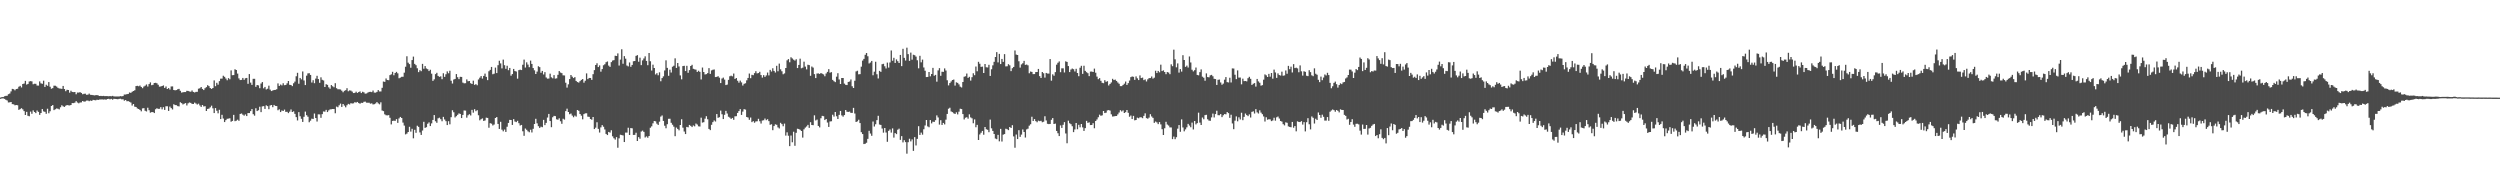 <?xml version="1.0" encoding="UTF-8"?>
<svg xmlns="http://www.w3.org/2000/svg" width="1920" height="150">
  <path d="M0 74.913h1v1.000H0zM1 74.561h1v1.000H1zM2 74.549h1v1.002H2zM3 73.933h1v1.979H3zM4 73.617h1v3.028H4zM5 73.523h1v3.627H5zM6 72.344h1v6.338H6zM7 71.854h1v6.762H7zM8 70.187h1v8.166H8zM9 68.244h1v11.705H9zM10 68.504h1v11.612H10zM11 69.350h1v11.544H11zM12 68.370h1v12.264H12zM13 68.157h1v12.666H13zM14 66.613h1v17.784H14zM15 65.945h1v17.854H15zM16 67.168h1v15.929H16zM17 64.515h1v19.459H17zM18 64.162h1v21.181H18zM19 62.102h1v26.206H19zM20 64.952h1v20.938H20zM21 64.484h1v24.457H21zM22 62.566h1v26.741H22zM23 62.289h1v23.405H23zM24 62.519h1v24.882H24zM25 64.734h1v20.059H25zM26 64.329h1v21.699H26zM27 64.374h1v22.515H27zM28 65.701h1v19.206H28zM29 65.734h1v20.172H29zM30 62.521h1v25.698H30zM31 63.983h1v22.799H31zM32 64.380h1v19.366H32zM33 61.939h1v23.614H33zM34 66.766h1v19.123H34zM35 65.087h1v22.302H35zM36 65.887h1v17.613H36zM37 63.023h1v23.972H37zM38 66.596h1v18.862H38zM39 68.152h1v13.253H39zM40 67.677h1v13.029H40zM41 65.784h1v18.796H41zM42 65.833h1v18.081H42zM43 66.482h1v16.833H43zM44 67.406h1v16.097H44zM45 67.930h1v16.066H45zM46 68.027h1v14.360H46zM47 68.233h1v12.610H47zM48 65.975h1v15.709H48zM49 68.361h1v13.772H49zM50 70.025h1v11.168H50zM51 68.951h1v11.693H51zM52 69.121h1v11.776H52zM53 71.156h1v9.830H53zM54 69.692h1v10.970H54zM55 70.607h1v8.563H55zM56 70.779h1v8.451H56zM57 70.675h1v8.170H57zM58 72.404h1v5.286H58zM59 71.088h1v7.670H59zM60 71.096h1v8.240H60zM61 70.741h1v7.979H61zM62 71.374h1v7.257H62zM63 72.379h1v5.178H63zM64 72.062h1v6.029H64zM65 71.947h1v5.991H65zM66 72.798h1v4.450H66zM67 72.685h1v4.515H67zM68 71.891h1v5.820H68zM69 72.817h1v4.396H69zM70 72.893h1v4.630H70zM71 73.066h1v3.634H71zM72 73.258h1v3.647H72zM73 73.107h1v3.950H73zM74 73.028h1v3.543H74zM75 73.324h1v3.422H75zM76 73.742h1v2.710H76zM77 73.619h1v2.790H77zM78 73.763h1v2.600H78zM79 73.634h1v2.848H79zM80 73.853h1v2.498H80zM81 73.786h1v2.791H81zM82 73.828h1v2.203H82zM83 73.931h1v1.961H83zM84 73.801h1v2.505H84zM85 73.931h1v1.990H85zM86 73.646h1v2.883H86zM87 74.010h1v1.891H87zM88 74.091h1v1.885H88zM89 74.105h1v1.981H89zM90 74.075h1v2.160H90zM91 74.066h1v1.851H91zM92 73.808h1v2.019H92zM93 73.962h1v2.318H93zM94 73.783h1v2.462H94zM95 72.624h1v4.685H95zM96 72.601h1v4.193H96zM97 72.289h1v5.474H97zM98 72.154h1v5.532H98zM99 71.005h1v7.192H99zM100 71.325h1v7.394H100zM101 70.445h1v10.603H101zM102 69.867h1v10.005H102zM103 69.344h1v12.590H103zM104 66.106h1v16.088H104zM105 65.874h1v17.451H105zM106 66.232h1v17.495H106zM107 65.687h1v18.741H107zM108 66.753h1v18.761H108zM109 67.712h1v15.525H109zM110 66.482h1v16.575H110zM111 65.780h1v19.301H111zM112 64.855h1v20.744H112zM113 66.438h1v16.326H113zM114 64.542h1v20.084H114zM115 63.306h1v23.205H115zM116 65.424h1v20.718H116zM117 65.121h1v20.956H117zM118 63.730h1v23.122H118zM119 63.610h1v20.291H119zM120 63.942h1v19.184H120zM121 65.081h1v18.551H121zM122 66.567h1v17.005H122zM123 66.424h1v15.878H123zM124 66.037h1v17.949H124zM125 65.585h1v16.725H125zM126 67.532h1v16.878H126zM127 66.412h1v15.219H127zM128 68.376h1v13.218H128zM129 67.617h1v17.605H129zM130 68.779h1v13.082H130zM131 66.383h1v16.683H131zM132 66.366h1v17.720H132zM133 69.142h1v10.953H133zM134 69.381h1v11.325H134zM135 69.181h1v11.623H135zM136 68.562h1v12.966H136zM137 68.269h1v13.445H137zM138 69.757h1v8.807H138zM139 71.136h1v8.065H139zM140 70.867h1v9.366H140zM141 70.711h1v8.948H141zM142 70.694h1v8.477H142zM143 69.730h1v11.247H143zM144 69.831h1v9.523H144zM145 70.220h1v8.482H145zM146 70.454h1v8.557H146zM147 69.461h1v10.333H147zM148 70.604h1v9.290H148zM149 71.033h1v7.741H149zM150 70.572h1v8.954H150zM151 70.488h1v9.767H151zM152 68.115h1v11.516H152zM153 67.805h1v13.197H153zM154 66.807h1v15.338H154zM155 68.302h1v12.343H155zM156 69.149h1v12.598H156zM157 67.745h1v13.815H157zM158 66.916h1v18.354H158zM159 65.432h1v18.239H159zM160 66.173h1v17.212H160zM161 67.624h1v14.819H161zM162 68.298h1v12.867H162zM163 67.592h1v15.619H163zM164 61.736h1v25.084H164zM165 66.193h1v16.780H165zM166 63.606h1v21.414H166zM167 65.033h1v22.013H167zM168 62.300h1v22.025H168zM169 60.425h1v31.025H169zM170 60.370h1v27.799H170zM171 58.139h1v32.899H171zM172 58.997h1v34.739H172zM173 60.299h1v31.986H173zM174 61.631h1v29.602H174zM175 60.003h1v31.075H175zM176 60.876h1v29.941H176zM177 54.069h1v39.425H177zM178 57.767h1v35.096H178zM179 57.672h1v30.529H179zM180 53.210h1v39.866H180zM181 53.739h1v38.910H181zM182 56.548h1v35.367H182zM183 60.226h1v32.564H183zM184 61.502h1v25.987H184zM185 61.359h1v25.773H185zM186 59.830h1v28.240H186zM187 61.288h1v27.557H187zM188 60.121h1v27.760H188zM189 59.878h1v29.251H189zM190 64.337h1v22.478H190zM191 56.861h1v29.983H191zM192 63.443h1v21.907H192zM193 65.170h1v18.606H193zM194 60.499h1v27.183H194zM195 60.524h1v28.330H195zM196 66.668h1v16.483H196zM197 65.296h1v20.026H197zM198 65.600h1v19.069H198zM199 67.759h1v14.225H199zM200 64.127h1v21.983H200zM201 63.006h1v18.731H201zM202 67.819h1v13.710H202zM203 66.785h1v16.876H203zM204 68.690h1v12.201H204zM205 68.131h1v13.373H205zM206 65.808h1v18.053H206zM207 68.799h1v12.222H207zM208 69.946h1v10.682H208zM209 69.495h1v12.850H209zM210 69.097h1v11.507H210zM211 69.016h1v12.341H211zM212 68.575h1v12.899H212zM213 64.058h1v20.645H213zM214 66.022h1v17.965H214zM215 64.944h1v21.123H215zM216 65.563h1v19.273H216zM217 63.946h1v21.311H217zM218 65.431h1v18.755H218zM219 65.216h1v20.707H219zM220 63.977h1v21.887H220zM221 62.202h1v24.703H221zM222 65.150h1v20.588H222zM223 65.305h1v18.752H223zM224 66.163h1v19.877H224zM225 63.951h1v21.532H225zM226 62.689h1v24.778H226zM227 58.584h1v31.365H227zM228 55.904h1v36.596H228zM229 64.316h1v21.801H229zM230 59.832h1v29.451H230zM231 60.973h1v30.268H231zM232 54.896h1v38.739H232zM233 61.791h1v27.901H233zM234 65.338h1v20.373H234zM235 58.090h1v30.375H235zM236 56.352h1v33.312H236zM237 56.220h1v37.681H237zM238 57.559h1v35.104H238zM239 63.372h1v27.769H239zM240 61.605h1v29.735H240zM241 63.912h1v23.269H241zM242 60.354h1v30.250H242zM243 58.199h1v35.139H243zM244 60.724h1v27.105H244zM245 63.609h1v24.265H245zM246 59.371h1v31.091H246zM247 61.285h1v26.368H247zM248 61.821h1v23.806H248zM249 66.816h1v18.959H249zM250 64.658h1v19.717H250zM251 65.190h1v20.856H251zM252 67.055h1v17.711H252zM253 68.129h1v15.900H253zM254 65.313h1v18.582H254zM255 66.260h1v17.442H255zM256 67.044h1v16.701H256zM257 63.886h1v23.087H257zM258 67.757h1v14.089H258zM259 68.534h1v13.856H259zM260 68.543h1v12.326H260zM261 68.684h1v10.870H261zM262 69.633h1v12.515H262zM263 70.884h1v8.979H263zM264 69.740h1v11.338H264zM265 69.286h1v13.138H265zM266 67.726h1v13.126H266zM267 70.088h1v9.698H267zM268 69.443h1v10.764H268zM269 69.590h1v9.658H269zM270 70.374h1v9.159H270zM271 71.463h1v7.913H271zM272 71.310h1v7.178H272zM273 70.383h1v8.430H273zM274 71.355h1v6.920H274zM275 70.685h1v8.481H275zM276 70.173h1v9.474H276zM277 71.464h1v7.481H277zM278 70.441h1v8.637H278zM279 70.895h1v7.266H279zM280 71.932h1v6.113H280zM281 71.792h1v7.063H281zM282 71.139h1v7.776H282zM283 70.604h1v8.309H283zM284 70.495h1v9.127H284zM285 70.753h1v8.622H285zM286 69.534h1v10.670H286zM287 71.138h1v8.908H287zM288 71.174h1v8.266H288zM289 70.546h1v7.859H289zM290 69.178h1v10.222H290zM291 70.249h1v9.859H291zM292 70.227h1v8.347H292zM293 67.408h1v17.482H293zM294 62.611h1v22.729H294zM295 62.899h1v24.900H295zM296 60.285h1v28.230H296zM297 61.435h1v27.187H297zM298 61.581h1v26.861H298zM299 57.705h1v32.749H299zM300 57.101h1v38.415H300zM301 55.120h1v37.763H301zM302 57.794h1v34.859H302zM303 56.048h1v36.771H303zM304 55.181h1v36.334H304zM305 56.303h1v38.082H305zM306 60.097h1v30.836H306zM307 59.593h1v30.189H307zM308 58.991h1v31.634H308zM309 58.944h1v35.238H309zM310 55.799h1v40.669H310zM311 51.272h1v51.929H311zM312 43.225h1v59.384H312zM313 48.149h1v53.242H313zM314 49.261h1v48.131H314zM315 52.037h1v49.027H315zM316 46.156h1v52.780H316zM317 43.494h1v62.733H317zM318 49.065h1v50.607H318zM319 50.094h1v51.884H319zM320 52.442h1v44.110H320zM321 55.422h1v42.024H321zM322 53.924h1v47.779H322zM323 54.706h1v48.910H323zM324 49.034h1v51.220H324zM325 52.806h1v40.757H325zM326 50.750h1v47.468H326zM327 52.579h1v45.111H327zM328 53.129h1v41.898H328zM329 54.558h1v39.464H329zM330 53.558h1v43.259H330zM331 56.574h1v38.182H331zM332 62.099h1v30.018H332zM333 60.924h1v27.464H333zM334 56.924h1v36.227H334zM335 55.904h1v38.407H335zM336 58.331h1v32.535H336zM337 59.038h1v31.322H337zM338 58.602h1v32.918H338zM339 60.809h1v32.333H339zM340 56.257h1v33.490H340zM341 59.039h1v32.722H341zM342 57.014h1v36.061H342zM343 54.842h1v41.231H343zM344 56.278h1v36.828H344zM345 54.316h1v41.150H345zM346 62.005h1v28.017H346zM347 64.136h1v20.557H347zM348 61.108h1v25.089H348zM349 60.608h1v29.594H349zM350 56.861h1v32.360H350zM351 59.300h1v28.849H351zM352 60.762h1v26.335H352zM353 58.962h1v28.533H353zM354 59.106h1v31.551H354zM355 63.415h1v24.872H355zM356 64.012h1v20.802H356zM357 63.902h1v21.021H357zM358 60.971h1v29.394H358zM359 62.399h1v26.150H359zM360 62.205h1v25.477H360zM361 63.905h1v24.791H361zM362 64.519h1v19.860H362zM363 61.931h1v24.619H363zM364 65.171h1v18.707H364zM365 64.620h1v20.789H365zM366 65.494h1v19.133H366zM367 61.049h1v27.491H367zM368 59.624h1v32.777H368zM369 58.436h1v33.107H369zM370 60.342h1v30.582H370zM371 58.310h1v34.559H371zM372 56.549h1v35.983H372zM373 59.036h1v31.339H373zM374 61.543h1v29.025H374zM375 54.752h1v43.335H375zM376 53.660h1v40.941H376zM377 51.423h1v43.570H377zM378 57.035h1v39.338H378zM379 56.582h1v39.044H379zM380 51.921h1v38.699H380zM381 56.111h1v33.782H381zM382 50.068h1v45.100H382zM383 46.628h1v52.402H383zM384 48.666h1v44.863H384zM385 52.549h1v47.038H385zM386 45.795h1v55.050H386zM387 50.083h1v49.418H387zM388 52.847h1v48.490H388zM389 50.474h1v46.836H389zM390 53.898h1v40.535H390zM391 52.192h1v39.852H391zM392 58.094h1v34.050H392zM393 56.884h1v39.062H393zM394 52.935h1v38.574H394zM395 54.592h1v38.741H395zM396 54.926h1v38.851H396zM397 60.415h1v32.353H397zM398 53.876h1v40.752H398zM399 53.506h1v42.879H399zM400 53.787h1v42.167H400zM401 49.691h1v51.124H401zM402 45.756h1v58.535H402zM403 51.865h1v46.854H403zM404 47.879h1v51.824H404zM405 49.598h1v51.275H405zM406 51.598h1v49.973H406zM407 46.558h1v53.068H407zM408 49.091h1v52.629H408zM409 52.295h1v46.639H409zM410 53.991h1v41.266H410zM411 56.819h1v34.412H411zM412 54.970h1v39.764H412zM413 50.894h1v46.032H413zM414 51.578h1v46.680H414zM415 55.862h1v41.400H415zM416 54.501h1v43.171H416zM417 57.208h1v34.852H417zM418 55.386h1v40.705H418zM419 59.496h1v34.869H419zM420 60.434h1v29.813H420zM421 60.323h1v27.187H421zM422 56.585h1v36.368H422zM423 59.371h1v38.329H423zM424 60.143h1v29.916H424zM425 57.704h1v31.268H425zM426 60.367h1v28.829H426zM427 60.178h1v31.448H427zM428 57.471h1v34.504H428zM429 54.590h1v36.296H429zM430 55.687h1v37.432H430zM431 56.171h1v38.927H431zM432 57.841h1v33.345H432zM433 57.958h1v33.875H433zM434 63.538h1v21.814H434zM435 67.278h1v16.166H435zM436 64.750h1v21.262H436zM437 60.701h1v27.042H437zM438 57.589h1v29.594H438zM439 58.888h1v29.889H439zM440 59.935h1v30.140H440zM441 59.248h1v29.523H441zM442 62.171h1v27.394H442zM443 63.045h1v21.460H443zM444 63.453h1v21.660H444zM445 62.317h1v25.235H445zM446 61.314h1v27.522H446zM447 60.727h1v30.939H447zM448 63.489h1v24.155H448zM449 62.020h1v25.032H449zM450 56.346h1v30.632H450zM451 60.778h1v28.815H451zM452 59.838h1v29.941H452zM453 59.889h1v31.527H453zM454 61.336h1v30.638H454zM455 57.006h1v32.858H455zM456 53.843h1v45.290H456zM457 49.922h1v48.140H457zM458 48.585h1v45.296H458zM459 51.509h1v47.463H459zM460 50.209h1v51.576H460zM461 55.032h1v42.827H461zM462 53.019h1v43.076H462zM463 50.148h1v47.191H463zM464 49.360h1v50.052H464zM465 47.758h1v55.081H465zM466 47.219h1v56.534H466zM467 50.380h1v50.924H467zM468 51.364h1v50.458H468zM469 47.718h1v52.349H469zM470 46.464h1v58.236H470zM471 46.187h1v60.019H471zM472 42.779h1v64.457H472zM473 43.007h1v62.334H473zM474 41.003h1v72.479H474zM475 50.323h1v55.919H475zM476 45.749h1v57.732H476zM477 37.838h1v65.882H477zM478 48.971h1v55.046H478zM479 43.097h1v65.984H479zM480 45.053h1v56.759H480zM481 50.329h1v51.532H481zM482 50.990h1v47.098H482zM483 47.952h1v55.711H483zM484 51.308h1v47.029H484zM485 49.869h1v48.672H485zM486 47.072h1v56.544H486zM487 46.872h1v56.730H487zM488 42.929h1v58.994H488zM489 42.334h1v65.931H489zM490 47.426h1v57.867H490zM491 44.282h1v62.278H491zM492 50.015h1v51.025H492zM493 46.371h1v53.929H493zM494 44.892h1v56.374H494zM495 43.279h1v62.273H495zM496 46.799h1v57.962H496zM497 50.091h1v55.685H497zM498 40.691h1v63.776H498zM499 47.050h1v51.036H499zM500 54.169h1v42.876H500zM501 49.651h1v45.085H501zM502 52.214h1v40.694H502zM503 57.179h1v36.017H503zM504 56.214h1v38.752H504zM505 57.780h1v38.183H505zM506 55.550h1v37.894H506zM507 62.430h1v27.123H507zM508 59.979h1v28.706H508zM509 58.620h1v34.263H509zM510 54.109h1v42.465H510zM511 46.312h1v52.191H511zM512 52.138h1v43.228H512zM513 58.202h1v33.058H513zM514 53.517h1v37.681H514zM515 55.681h1v38.627H515zM516 51.233h1v44.554H516zM517 50.493h1v46.790H517zM518 44.805h1v59.775H518zM519 52.168h1v45.780H519zM520 48.360h1v50.650H520zM521 51.059h1v49.015H521zM522 57.930h1v38.081H522zM523 60.952h1v30.655H523zM524 50.732h1v47.335H524zM525 50.547h1v50.469H525zM526 54.580h1v48.400H526zM527 50.547h1v46.936H527zM528 55.914h1v41.868H528zM529 53.849h1v42.103H529zM530 50.708h1v45.940H530zM531 49.765h1v47.812H531zM532 52.849h1v43.496H532zM533 53.240h1v43.787H533zM534 53.492h1v41.394H534zM535 55.250h1v40.370H535zM536 54.302h1v42.707H536zM537 55.192h1v41.996H537zM538 61.040h1v29.323H538zM539 51.839h1v42.342H539zM540 55.320h1v38.551H540zM541 57.174h1v33.984H541zM542 56.954h1v32.267H542zM543 56.183h1v35.437H543zM544 52.338h1v46.680H544zM545 56.755h1v43.208H545zM546 54.060h1v41.792H546zM547 53.560h1v40.258H547zM548 53.361h1v39.157H548zM549 59.166h1v34.145H549zM550 59.013h1v28.586H550zM551 58.517h1v31.947H551zM552 59.649h1v30.355H552zM553 63.774h1v21.185H553zM554 60.303h1v27.454H554zM555 59.588h1v31.854H555zM556 61.124h1v27.033H556zM557 65.309h1v19.847H557zM558 64.966h1v22.208H558zM559 61.313h1v28.347H559zM560 58.581h1v31.742H560zM561 58.124h1v33.219H561zM562 58.626h1v31.945H562zM563 56.451h1v35.552H563zM564 60.620h1v28.723H564zM565 59.914h1v29.337H565zM566 61.984h1v24.730H566zM567 63.511h1v21.767H567zM568 61.896h1v21.937H568zM569 63.265h1v25.018H569zM570 65.708h1v19.988H570zM571 64.365h1v19.461H571zM572 63.971h1v20.226H572zM573 61.699h1v28.173H573zM574 59.859h1v30.424H574zM575 56.459h1v35.562H575zM576 60.042h1v30.219H576zM577 57.463h1v36.354H577zM578 57.764h1v35.272H578zM579 56.176h1v38.085H579zM580 54.705h1v38.594H580zM581 56.375h1v36.767H581zM582 56.122h1v35.104H582zM583 55.160h1v37.994H583zM584 57.668h1v37.222H584zM585 59.620h1v32.975H585zM586 57.711h1v34.678H586zM587 59.026h1v32.028H587zM588 57.911h1v34.412H588zM589 55.731h1v35.836H589zM590 57.884h1v35.129H590zM591 53.641h1v42.217H591zM592 54.950h1v40.509H592zM593 52.441h1v47.554H593zM594 54.468h1v42.336H594zM595 55.698h1v39.798H595zM596 50.517h1v45.319H596zM597 54.740h1v43.099H597zM598 48.828h1v49.842H598zM599 53.253h1v41.073H599zM600 54.750h1v40.561H600zM601 57.034h1v39.919H601zM602 56.350h1v38.573H602zM603 52.238h1v51.895H603zM604 46.317h1v55.304H604zM605 45.367h1v58.895H605zM606 47.800h1v64.418H606zM607 44.002h1v60.063H607zM608 44.896h1v64.384H608zM609 45.814h1v55.347H609zM610 46.538h1v65.411H610zM611 45.520h1v56.485H611zM612 52.269h1v46.588H612zM613 49.877h1v49.258H613zM614 45.064h1v54.598H614zM615 52.432h1v48.198H615zM616 51.952h1v53.710H616zM617 47.358h1v51.947H617zM618 51.174h1v46.842H618zM619 53.284h1v43.859H619zM620 49.737h1v46.142H620zM621 50.041h1v48.176H621zM622 58.199h1v35.634H622zM623 51.083h1v44.902H623zM624 51.911h1v44.253H624zM625 56.936h1v31.620H625zM626 59.976h1v32.520H626zM627 56.448h1v35.430H627zM628 56.391h1v40.341H628zM629 56.800h1v41.041H629zM630 56.089h1v34.759H630zM631 56.620h1v32.366H631zM632 57.120h1v32.097H632zM633 58.552h1v33.681H633zM634 56.431h1v34.958H634zM635 55.198h1v38.899H635zM636 53.083h1v44.417H636zM637 55.790h1v37.504H637zM638 55.421h1v37.686H638zM639 61.351h1v26.746H639zM640 62.348h1v27.192H640zM641 63.095h1v22.913H641zM642 58.885h1v30.397H642zM643 56.201h1v35.186H643zM644 61.020h1v27.174H644zM645 64.533h1v20.684H645zM646 59.927h1v28.695H646zM647 59.907h1v29.669H647zM648 64.225h1v24.160H648zM649 65.148h1v19.323H649zM650 65.327h1v20.509H650zM651 62.939h1v23.040H651zM652 62.635h1v23.099H652zM653 61.053h1v25.606H653zM654 66.246h1v20.423H654zM655 67.600h1v15.253H655zM656 62.013h1v25.165H656zM657 54.810h1v38.882H657zM658 54.323h1v38.839H658zM659 57.097h1v34.836H659zM660 56.949h1v37.565H660zM661 51.199h1v50.345H661zM662 46.567h1v56.412H662zM663 45.193h1v65.467H663zM664 42.106h1v68.270H664zM665 40.696h1v68.947H665zM666 43.194h1v63.456H666zM667 48.754h1v51.725H667zM668 48.039h1v54.493H668zM669 46.810h1v57.498H669zM670 57.795h1v35.530H670zM671 55.039h1v42.116H671zM672 47.395h1v48.051H672zM673 57.014h1v35.244H673zM674 60.236h1v28.701H674zM675 54.419h1v41.236H675zM676 55.216h1v40.753H676zM677 49.290h1v49.432H677zM678 48.995h1v52.888H678zM679 50.904h1v47.380H679zM680 52.578h1v49.200H680zM681 48.074h1v60.842H681zM682 51.914h1v48.606H682zM683 47.985h1v51.449H683zM684 38.738h1v63.110H684zM685 46.665h1v51.969H685zM686 44.404h1v61.256H686zM687 48.346h1v53.845H687zM688 45.607h1v57.412H688zM689 47.007h1v52.626H689zM690 48.366h1v50.427H690zM691 42.164h1v65.252H691zM692 50.786h1v53.766H692zM693 37.502h1v71.866H693zM694 44.437h1v63.237H694zM695 46.507h1v62.642H695zM696 36.613h1v81.385H696zM697 41.577h1v67.626H697zM698 46.743h1v59.791H698zM699 40.395h1v68.185H699zM700 45.835h1v61.200H700zM701 42.055h1v73.835H701zM702 42.372h1v62.971H702zM703 43.479h1v68.238H703zM704 46.275h1v60.357H704zM705 52.456h1v44.489H705zM706 42.864h1v60.780H706zM707 47.867h1v53.981H707zM708 45.776h1v57.634H708zM709 51.812h1v47.484H709zM710 54.315h1v42.046H710zM711 59.208h1v32.958H711zM712 59.073h1v38.003H712zM713 55.316h1v42.402H713zM714 58.615h1v33.596H714zM715 56.842h1v37.937H715zM716 52.131h1v41.293H716zM717 58.169h1v35.489H717zM718 57.520h1v34.813H718zM719 62.711h1v25.893H719zM720 54.085h1v36.131H720zM721 52.334h1v43.368H721zM722 58.200h1v34.093H722zM723 55.084h1v40.880H723zM724 55.211h1v39.201H724zM725 52.519h1v43.021H725zM726 54.146h1v37.742H726zM727 61.661h1v25.853H727zM728 65.576h1v17.915H728zM729 63.794h1v18.960H729zM730 62.587h1v23.038H730zM731 61.460h1v24.664H731zM732 61.089h1v25.954H732zM733 65.744h1v21.784H733zM734 63.242h1v23.026H734zM735 63.666h1v24.181H735zM736 64.817h1v20.948H736zM737 66.574h1v16.932H737zM738 67.150h1v16.609H738zM739 62.975h1v24.651H739zM740 58.947h1v32.813H740zM741 58.565h1v31.841H741zM742 56.474h1v33.552H742zM743 59.788h1v31.358H743zM744 58.984h1v28.808H744zM745 61.902h1v28.273H745zM746 59.279h1v31.589H746zM747 56.252h1v38.399H747zM748 57.731h1v33.954H748zM749 51.106h1v46.622H749zM750 54.715h1v41.188H750zM751 47.440h1v60.057H751zM752 48.929h1v54.315H752zM753 51.371h1v50.591H753zM754 51.140h1v49.425H754zM755 56.072h1v47.413H755zM756 49.140h1v48.384H756zM757 51.669h1v47.626H757zM758 51.817h1v47.885H758zM759 49.768h1v51.767H759zM760 58.334h1v33.504H760zM761 53.179h1v45.402H761zM762 50.154h1v50.414H762zM763 47.451h1v55.461H763zM764 43.779h1v62.603H764zM765 40.061h1v66.850H765zM766 47.935h1v55.625H766zM767 41.379h1v67.178H767zM768 49.180h1v49.769H768zM769 45.260h1v63.461H769zM770 47.531h1v55.918H770zM771 41.597h1v61.366H771zM772 51.019h1v47.851H772zM773 50.882h1v48.403H773zM774 49.293h1v50.674H774zM775 50.186h1v47.326H775zM776 54.625h1v43.655H776zM777 52.353h1v43.808H777zM778 51.424h1v53.345H778zM779 38.749h1v74.717H779zM780 41.911h1v61.387H780zM781 42.228h1v64.583H781zM782 47.030h1v52.941H782zM783 51.911h1v53.212H783zM784 49.467h1v53.914H784zM785 48.567h1v50.864H785zM786 46.762h1v54.613H786zM787 49.820h1v55.824H787zM788 49.547h1v49.813H788zM789 50.165h1v48.658H789zM790 56.251h1v40.282H790zM791 54.912h1v40.520H791zM792 55.226h1v34.419H792zM793 56.931h1v35.991H793zM794 56.907h1v34.552H794zM795 55.368h1v37.647H795zM796 55.310h1v38.604H796zM797 52.934h1v39.730H797zM798 58.466h1v34.606H798zM799 59.904h1v32.885H799zM800 55.287h1v38.590H800zM801 56.274h1v37.197H801zM802 59.609h1v29.707H802zM803 55.988h1v36.551H803zM804 56.462h1v38.621H804zM805 56.512h1v38.800H805zM806 45.347h1v49.835H806zM807 61.952h1v30.053H807zM808 57.111h1v33.585H808zM809 58.166h1v37.051H809zM810 55.375h1v39.554H810zM811 49.660h1v50.905H811zM812 48.180h1v54.175H812zM813 47.151h1v57.371H813zM814 55.438h1v40.879H814zM815 52.500h1v45.767H815zM816 52.476h1v43.367H816zM817 55.678h1v38.131H817zM818 47.089h1v55.414H818zM819 47.579h1v62.458H819zM820 50.750h1v41.947H820zM821 55.361h1v39.329H821zM822 53.413h1v41.986H822zM823 52.649h1v44.328H823zM824 53.134h1v48.336H824zM825 54.903h1v44.523H825zM826 52.821h1v41.665H826zM827 56.041h1v43.245H827zM828 58.503h1v37.336H828zM829 52.011h1v45.761H829zM830 50.529h1v44.717H830zM831 56.728h1v41.108H831zM832 50.480h1v50.089H832zM833 54.426h1v43.997H833zM834 55.464h1v37.372H834zM835 56.235h1v38.123H835zM836 58.458h1v35.478H836zM837 54.987h1v41.053H837zM838 54.952h1v41.054H838zM839 55.283h1v39.335H839zM840 52.673h1v45.842H840zM841 55.847h1v37.092H841zM842 58.839h1v32.910H842zM843 60.842h1v29.234H843zM844 60.027h1v28.051H844zM845 62.040h1v26.900H845zM846 63.569h1v25.024H846zM847 63.904h1v21.337H847zM848 61.579h1v25.263H848zM849 62.804h1v23.739H849zM850 62.371h1v22.423H850zM851 65.661h1v18.851H851zM852 64.473h1v20.486H852zM853 63.329h1v24.492H853zM854 60.500h1v29.017H854zM855 61.512h1v27.907H855zM856 61.130h1v28.021H856zM857 62.172h1v26.930H857zM858 63.318h1v24.545H858zM859 64.325h1v22.075H859zM860 66.155h1v18.470H860zM861 66.167h1v19.435H861zM862 65.234h1v19.568H862zM863 64.281h1v22.528H863zM864 62.608h1v23.569H864zM865 65.212h1v19.247H865zM866 63.840h1v22.766H866zM867 61.826h1v27.814H867zM868 59.234h1v29.486H868zM869 58.742h1v32.675H869zM870 58.979h1v30.009H870zM871 61.355h1v31.038H871zM872 58.656h1v33.506H872zM873 60.166h1v30.196H873zM874 61.480h1v29.351H874zM875 57.920h1v32.141H875zM876 59.962h1v30.139H876zM877 59.613h1v31.149H877zM878 61.534h1v27.444H878zM879 60.985h1v26.075H879zM880 62.560h1v28.165H880zM881 60.907h1v30.304H881zM882 60.020h1v30.307H882zM883 59.972h1v27.743H883zM884 58.705h1v30.717H884zM885 60.350h1v30.156H885zM886 59.657h1v34.687H886zM887 54.346h1v38.976H887zM888 56.114h1v37.882H888zM889 54.457h1v40.879H889zM890 55.557h1v38.191H890zM891 49.681h1v45.873H891zM892 54.603h1v44.617H892zM893 54.026h1v49.657H893zM894 55.298h1v43.212H894zM895 56.962h1v36.580H895zM896 55.335h1v40.284H896zM897 55.702h1v40.706H897zM898 56.981h1v40.878H898zM899 49.410h1v48.482H899zM900 50.818h1v56.041H900zM901 38.154h1v66.760H901zM902 45.559h1v61.357H902zM903 51.708h1v53.660H903zM904 48.679h1v50.161H904zM905 55.765h1v40.309H905zM906 53.052h1v48.146H906zM907 54.968h1v36.746H907zM908 42.404h1v55.470H908zM909 46.098h1v54.782H909zM910 51.357h1v48.029H910zM911 50.382h1v47.396H911zM912 51.843h1v43.308H912zM913 43.376h1v53.033H913zM914 47.965h1v49.792H914zM915 53.569h1v40.571H915zM916 54.810h1v44.610H916zM917 53.915h1v39.013H917zM918 51.879h1v43.636H918zM919 57.569h1v36.974H919zM920 57.852h1v28.667H920zM921 55.396h1v38.779H921zM922 53.295h1v42.715H922zM923 58.904h1v31.382H923zM924 59.710h1v31.883H924zM925 62.007h1v26.404H925zM926 56.367h1v31.803H926zM927 59.208h1v32.390H927zM928 59.399h1v33.238H928zM929 57.862h1v34.892H929zM930 57.488h1v32.696H930zM931 58.579h1v28.682H931zM932 60.495h1v29.705H932zM933 60.739h1v26.871H933zM934 65.210h1v19.822H934zM935 61.291h1v27.172H935zM936 61.069h1v27.461H936zM937 63.341h1v24.283H937zM938 65.062h1v24.909H938zM939 64.212h1v24.305H939zM940 61.207h1v26.395H940zM941 59.206h1v28.621H941zM942 63.101h1v22.980H942zM943 63.339h1v23.558H943zM944 59.696h1v30.839H944zM945 63.318h1v24.778H945zM946 52.529h1v42.309H946zM947 52.652h1v46.553H947zM948 57.392h1v35.298H948zM949 60.774h1v28.595H949zM950 54.081h1v39.110H950zM951 59.602h1v30.497H951zM952 59.570h1v32.154H952zM953 64.744h1v21.821H953zM954 60.434h1v31.880H954zM955 62.311h1v27.456H955zM956 62.213h1v24.965H956zM957 62.537h1v25.819H957zM958 60.032h1v29.155H958zM959 58.970h1v28.875H959zM960 60.494h1v29.788H960zM961 65.210h1v20.707H961zM962 64.333h1v21.183H962zM963 63.780h1v23.434H963zM964 66.507h1v17.282H964zM965 60.625h1v25.689H965zM966 62.516h1v24.652H966zM967 63.555h1v21.161H967zM968 65.775h1v20.699H968zM969 65.371h1v22.321H969zM970 61.191h1v28.240H970zM971 57.147h1v36.170H971zM972 57.877h1v32.205H972zM973 59.145h1v32.802H973zM974 56.719h1v34.845H974zM975 58.880h1v32.810H975zM976 56.075h1v36.959H976zM977 60.428h1v32.064H977zM978 53.443h1v36.999H978zM979 55.640h1v37.052H979zM980 59.809h1v30.303H980zM981 56.395h1v33.099H981zM982 57.669h1v33.378H982zM983 58.006h1v34.914H983zM984 55.041h1v38.344H984zM985 58.145h1v37.234H985zM986 57.913h1v38.413H986zM987 54.101h1v39.848H987zM988 56.651h1v37.647H988zM989 50.563h1v46.492H989zM990 53.155h1v44.306H990zM991 51.182h1v46.537H991zM992 55.663h1v37.970H992zM993 49.233h1v48.871H993zM994 52.271h1v44.552H994zM995 51.991h1v48.865H995zM996 52.523h1v40.651H996zM997 55.503h1v38.161H997zM998 50.218h1v43.513H998zM999 54.791h1v38.263H999zM1000 58.044h1v37.633H1000zM1001 54.755h1v39.058H1001zM1002 55.189h1v45.711H1002zM1003 58.186h1v35.641H1003zM1004 58.466h1v32.331H1004zM1005 53.898h1v41.532H1005zM1006 55.411h1v43.991H1006zM1007 57.873h1v31.576H1007zM1008 58.510h1v31.958H1008zM1009 52.476h1v42.390H1009zM1010 56.616h1v34.594H1010zM1011 57.408h1v34.743H1011zM1012 61.298h1v25.066H1012zM1013 63.097h1v25.226H1013zM1014 58.853h1v31.605H1014zM1015 61.568h1v26.488H1015zM1016 59.564h1v30.135H1016zM1017 57.201h1v35.399H1017zM1018 57.976h1v34.626H1018zM1019 55.935h1v33.955H1019zM1020 57.628h1v35.168H1020zM1021 63.636h1v22.196H1021zM1022 67.771h1v17.084H1022zM1023 66.231h1v17.829H1023zM1024 63.666h1v20.914H1024zM1025 62.684h1v23.113H1025zM1026 64.645h1v19.821H1026zM1027 67.302h1v17.790H1027zM1028 65.314h1v21.030H1028zM1029 64.011h1v19.953H1029zM1030 64.638h1v19.803H1030zM1031 63.298h1v21.192H1031zM1032 62.947h1v25.285H1032zM1033 60.245h1v28.720H1033zM1034 59.449h1v32.336H1034zM1035 57.605h1v33.615H1035zM1036 53.459h1v42.383H1036zM1037 53.515h1v40.193H1037zM1038 54.884h1v36.678H1038zM1039 59.887h1v35.803H1039zM1040 55.796h1v41.587H1040zM1041 53.038h1v42.034H1041zM1042 53.858h1v41.147H1042zM1043 51.383h1v44.169H1043zM1044 44.181h1v56.175H1044zM1045 45.284h1v58.074H1045zM1046 54.611h1v41.015H1046zM1047 47.944h1v51.066H1047zM1048 53.732h1v45.165H1048zM1049 52.074h1v43.929H1049zM1050 44.682h1v58.712H1050zM1051 45.675h1v53.000H1051zM1052 55.514h1v42.646H1052zM1053 54.584h1v42.105H1053zM1054 54.932h1v40.694H1054zM1055 54.131h1v41.068H1055zM1056 54.221h1v50.267H1056zM1057 43.079h1v60.607H1057zM1058 44.863h1v61.313H1058zM1059 46.163h1v56.924H1059zM1060 49.012h1v50.296H1060zM1061 44.706h1v61.201H1061zM1062 49.439h1v57.478H1062zM1063 40.082h1v65.855H1063zM1064 50.719h1v59.387H1064zM1065 51.151h1v47.204H1065zM1066 45.773h1v58.036H1066zM1067 46.188h1v50.992H1067zM1068 51.596h1v43.220H1068zM1069 52.254h1v47.766H1069zM1070 52.177h1v43.036H1070zM1071 55.990h1v39.904H1071zM1072 49.152h1v53.578H1072zM1073 49.207h1v52.775H1073zM1074 50.948h1v48.452H1074zM1075 48.989h1v50.048H1075zM1076 54.240h1v44.130H1076zM1077 51.165h1v49.449H1077zM1078 53.441h1v45.735H1078zM1079 49.529h1v56.271H1079zM1080 48.427h1v56.117H1080zM1081 51.940h1v47.662H1081zM1082 58.381h1v38.977H1082zM1083 55.948h1v37.134H1083zM1084 57.274h1v35.687H1084zM1085 59.658h1v32.326H1085zM1086 58.914h1v31.670H1086zM1087 59.932h1v28.434H1087zM1088 57.144h1v33.763H1088zM1089 61.501h1v28.353H1089zM1090 58.228h1v35.537H1090zM1091 60.540h1v29.493H1091zM1092 59.467h1v34.699H1092zM1093 58.469h1v34.269H1093zM1094 60.572h1v28.613H1094zM1095 55.605h1v34.589H1095zM1096 58.083h1v34.626H1096zM1097 53.751h1v41.952H1097zM1098 57.066h1v36.893H1098zM1099 52.829h1v44.933H1099zM1100 55.326h1v36.664H1100zM1101 56.471h1v38.345H1101zM1102 55.087h1v38.528H1102zM1103 53.338h1v40.672H1103zM1104 49.790h1v48.535H1104zM1105 47.329h1v52.200H1105zM1106 50.960h1v47.276H1106zM1107 49.166h1v46.644H1107zM1108 52.387h1v44.053H1108zM1109 56.656h1v35.636H1109zM1110 54.426h1v40.440H1110zM1111 54.641h1v45.116H1111zM1112 47.782h1v52.527H1112zM1113 47.935h1v47.025H1113zM1114 59.522h1v33.442H1114zM1115 50.229h1v51.196H1115zM1116 47.588h1v55.584H1116zM1117 54.436h1v41.847H1117zM1118 57.910h1v35.529H1118zM1119 59.373h1v33.099H1119zM1120 58.125h1v35.341H1120zM1121 54.964h1v35.665H1121zM1122 59.973h1v33.720H1122zM1123 56.380h1v43.307H1123zM1124 58.693h1v32.077H1124zM1125 58.354h1v30.612H1125zM1126 53.528h1v44.239H1126zM1127 55.983h1v42.073H1127zM1128 60.177h1v26.065H1128zM1129 60.465h1v28.426H1129zM1130 60.067h1v30.061H1130zM1131 56.452h1v38.443H1131zM1132 57.666h1v34.222H1132zM1133 59.765h1v34.080H1133zM1134 54.792h1v40.652H1134zM1135 57.288h1v36.899H1135zM1136 59.886h1v30.573H1136zM1137 59.399h1v31.216H1137zM1138 61.615h1v29.937H1138zM1139 62.608h1v24.116H1139zM1140 67.492h1v16.416H1140zM1141 62.495h1v22.602H1141zM1142 63.764h1v22.649H1142zM1143 64.835h1v19.797H1143zM1144 65.416h1v18.005H1144zM1145 67.241h1v16.458H1145zM1146 66.255h1v16.229H1146zM1147 67.020h1v15.391H1147zM1148 65.122h1v20.375H1148zM1149 63.112h1v22.723H1149zM1150 64.380h1v22.081H1150zM1151 63.683h1v21.597H1151zM1152 64.900h1v19.999H1152zM1153 66.814h1v17.166H1153zM1154 66.299h1v18.820H1154zM1155 66.101h1v18.143H1155zM1156 67.592h1v14.519H1156zM1157 67.866h1v14.219H1157zM1158 65.836h1v16.210H1158zM1159 67.141h1v16.675H1159zM1160 64.051h1v21.444H1160zM1161 64.781h1v19.273H1161zM1162 65.007h1v21.559H1162zM1163 64.253h1v22.883H1163zM1164 61.683h1v27.560H1164zM1165 62.306h1v23.699H1165zM1166 62.579h1v24.397H1166zM1167 54.256h1v39.153H1167zM1168 60.833h1v28.217H1168zM1169 62.335h1v27.112H1169zM1170 59.866h1v28.049H1170zM1171 61.826h1v26.838H1171zM1172 61.681h1v27.967H1172zM1173 58.698h1v29.496H1173zM1174 60.332h1v34.895H1174zM1175 58.512h1v29.977H1175zM1176 57.354h1v33.324H1176zM1177 55.550h1v38.794H1177zM1178 59.127h1v33.827H1178zM1179 58.196h1v32.963H1179zM1180 58.157h1v40.140H1180zM1181 54.151h1v42.035H1181zM1182 55.883h1v37.043H1182zM1183 53.403h1v43.142H1183zM1184 53.890h1v43.767H1184zM1185 51.890h1v44.249H1185zM1186 52.044h1v47.632H1186zM1187 55.040h1v44.330H1187zM1188 51.463h1v49.679H1188zM1189 50.097h1v44.698H1189zM1190 50.541h1v46.361H1190zM1191 45.423h1v55.927H1191zM1192 47.306h1v59.804H1192zM1193 44.025h1v64.022H1193zM1194 47.388h1v57.793H1194zM1195 43.469h1v61.639H1195zM1196 41.527h1v68.067H1196zM1197 44.794h1v54.797H1197zM1198 44.863h1v53.137H1198zM1199 44.986h1v58.743H1199zM1200 49.921h1v51.867H1200zM1201 53.270h1v50.845H1201zM1202 47.733h1v52.607H1202zM1203 51.828h1v46.310H1203zM1204 55.120h1v46.183H1204zM1205 53.093h1v46.329H1205zM1206 51.683h1v46.105H1206zM1207 46.804h1v56.299H1207zM1208 51.695h1v54.360H1208zM1209 48.762h1v51.150H1209zM1210 54.555h1v40.710H1210zM1211 49.663h1v52.011H1211zM1212 49.753h1v52.808H1212zM1213 55.919h1v37.921H1213zM1214 52.844h1v45.127H1214zM1215 51.180h1v47.069H1215zM1216 49.903h1v48.686H1216zM1217 51.210h1v45.633H1217zM1218 55.640h1v36.561H1218zM1219 57.250h1v38.144H1219zM1220 51.069h1v46.833H1220zM1221 48.308h1v48.762H1221zM1222 40.876h1v61.434H1222zM1223 49.113h1v49.731H1223zM1224 50.119h1v54.523H1224zM1225 50.228h1v44.080H1225zM1226 52.745h1v44.668H1226zM1227 58.724h1v28.651H1227zM1228 61.130h1v28.973H1228zM1229 56.564h1v41.647H1229zM1230 53.265h1v41.786H1230zM1231 54.228h1v44.362H1231zM1232 58.460h1v34.872H1232zM1233 50.348h1v43.777H1233zM1234 49.440h1v46.202H1234zM1235 59.881h1v33.998H1235zM1236 57.753h1v34.477H1236zM1237 58.756h1v31.137H1237zM1238 60.408h1v32.361H1238zM1239 54.679h1v38.927H1239zM1240 60.734h1v29.813H1240zM1241 58.231h1v34.989H1241zM1242 60.859h1v30.135H1242zM1243 55.830h1v37.146H1243zM1244 57.211h1v35.493H1244zM1245 61.700h1v29.233H1245zM1246 56.749h1v28.402H1246zM1247 62.511h1v25.095H1247zM1248 60.308h1v32.401H1248zM1249 56.422h1v37.096H1249zM1250 60.688h1v33.676H1250zM1251 58.576h1v34.550H1251zM1252 59.251h1v32.940H1252zM1253 60.839h1v29.354H1253zM1254 63.533h1v21.137H1254zM1255 61.907h1v24.801H1255zM1256 62.406h1v23.891H1256zM1257 64.817h1v18.059H1257zM1258 63.333h1v23.754H1258zM1259 61.378h1v29.328H1259zM1260 57.560h1v30.327H1260zM1261 59.710h1v32.197H1261zM1262 55.288h1v40.693H1262zM1263 51.111h1v43.627H1263zM1264 52.245h1v46.406H1264zM1265 50.638h1v51.470H1265zM1266 49.827h1v51.626H1266zM1267 52.565h1v48.804H1267zM1268 52.969h1v40.561H1268zM1269 53.191h1v45.472H1269zM1270 55.066h1v43.492H1270zM1271 51.814h1v43.865H1271zM1272 56.891h1v33.824H1272zM1273 56.686h1v37.229H1273zM1274 53.520h1v42.483H1274zM1275 48.520h1v46.658H1275zM1276 57.455h1v35.776H1276zM1277 49.257h1v49.178H1277zM1278 49.346h1v55.295H1278zM1279 53.960h1v44.710H1279zM1280 51.177h1v51.140H1280zM1281 48.738h1v51.513H1281zM1282 49.850h1v47.780H1282zM1283 49.596h1v53.237H1283zM1284 48.226h1v50.251H1284zM1285 48.595h1v52.505H1285zM1286 48.786h1v49.973H1286zM1287 49.763h1v50.410H1287zM1288 44.071h1v60.677H1288zM1289 49.695h1v51.601H1289zM1290 49.269h1v54.511H1290zM1291 53.950h1v39.885H1291zM1292 54.809h1v37.849H1292zM1293 50.466h1v46.390H1293zM1294 49.210h1v52.635H1294zM1295 52.650h1v47.448H1295zM1296 50.377h1v50.353H1296zM1297 54.422h1v41.276H1297zM1298 56.728h1v34.785H1298zM1299 47.408h1v53.529H1299zM1300 54.253h1v43.071H1300zM1301 53.530h1v41.087H1301zM1302 54.334h1v41.331H1302zM1303 53.798h1v43.383H1303zM1304 50.880h1v42.310H1304zM1305 53.189h1v42.408H1305zM1306 58.995h1v31.867H1306zM1307 51.617h1v45.614H1307zM1308 51.576h1v42.616H1308zM1309 56.212h1v40.210H1309zM1310 51.860h1v49.264H1310zM1311 53.595h1v49.008H1311zM1312 50.504h1v47.043H1312zM1313 53.731h1v44.278H1313zM1314 59.570h1v30.769H1314zM1315 61.844h1v31.330H1315zM1316 56.632h1v31.672H1316zM1317 59.269h1v33.371H1317zM1318 54.948h1v36.782H1318zM1319 55.774h1v37.551H1319zM1320 62.267h1v27.640H1320zM1321 52.167h1v40.589H1321zM1322 57.747h1v34.748H1322zM1323 56.979h1v34.713H1323zM1324 60.476h1v29.766H1324zM1325 59.587h1v32.576H1325zM1326 53.782h1v39.442H1326zM1327 53.475h1v41.378H1327zM1328 52.548h1v43.482H1328zM1329 54.815h1v41.724H1329zM1330 57.997h1v38.210H1330zM1331 52.722h1v43.512H1331zM1332 50.308h1v50.971H1332zM1333 51.590h1v46.408H1333zM1334 48.953h1v50.114H1334zM1335 52.077h1v48.546H1335zM1336 50.962h1v49.534H1336zM1337 53.079h1v47.225H1337zM1338 43.044h1v61.411H1338zM1339 43.343h1v62.247H1339zM1340 41.228h1v63.530H1340zM1341 45.690h1v55.874H1341zM1342 47.735h1v53.649H1342zM1343 38.153h1v67.834H1343zM1344 49.715h1v50.710H1344zM1345 48.126h1v54.728H1345zM1346 49.695h1v52.792H1346zM1347 48.008h1v50.472H1347zM1348 50.321h1v53.088H1348zM1349 41.052h1v60.860H1349zM1350 41.391h1v64.361H1350zM1351 44.074h1v59.199H1351zM1352 48.702h1v57.025H1352zM1353 43.455h1v60.775H1353zM1354 44.094h1v59.168H1354zM1355 50.563h1v52.821H1355zM1356 40.288h1v65.810H1356zM1357 47.589h1v61.088H1357zM1358 49.073h1v48.500H1358zM1359 47.556h1v53.116H1359zM1360 47.393h1v56.147H1360zM1361 48.440h1v45.952H1361zM1362 54.915h1v42.439H1362zM1363 49.088h1v54.150H1363zM1364 58.908h1v37.583H1364zM1365 51.933h1v48.400H1365zM1366 51.294h1v50.947H1366zM1367 43.755h1v58.829H1367zM1368 46.288h1v62.075H1368zM1369 46.809h1v61.317H1369zM1370 45.740h1v59.287H1370zM1371 45.798h1v56.809H1371zM1372 47.556h1v53.333H1372zM1373 40.550h1v72.632H1373zM1374 45.668h1v63.772H1374zM1375 43.765h1v58.288H1375zM1376 45.704h1v61.047H1376zM1377 51.146h1v49.455H1377zM1378 46.596h1v55.036H1378zM1379 50.351h1v51.038H1379zM1380 57.231h1v40.073H1380zM1381 50.761h1v45.442H1381zM1382 51.868h1v44.617H1382zM1383 47.923h1v52.849H1383zM1384 49.913h1v47.376H1384zM1385 55.337h1v42.214H1385zM1386 52.188h1v42.415H1386zM1387 52.208h1v47.984H1387zM1388 53.823h1v42.564H1388zM1389 53.995h1v40.949H1389zM1390 54.461h1v37.267H1390zM1391 48.625h1v50.032H1391zM1392 50.222h1v47.779H1392zM1393 51.159h1v44.789H1393zM1394 51.499h1v45.330H1394zM1395 52.364h1v46.595H1395zM1396 48.352h1v57.860H1396zM1397 47.495h1v52.034H1397zM1398 43.440h1v58.580H1398zM1399 50.434h1v50.662H1399zM1400 51.469h1v46.655H1400zM1401 50.866h1v46.511H1401zM1402 54.166h1v41.961H1402zM1403 58.319h1v32.048H1403zM1404 53.824h1v39.491H1404zM1405 47.936h1v47.966H1405zM1406 47.861h1v53.373H1406zM1407 56.682h1v41.755H1407zM1408 59.933h1v31.269H1408zM1409 50.742h1v44.991H1409zM1410 53.486h1v41.444H1410zM1411 50.670h1v48.743H1411zM1412 50.055h1v44.791H1412zM1413 61.552h1v33.577H1413zM1414 54.121h1v46.115H1414zM1415 60.734h1v32.638H1415zM1416 54.322h1v43.218H1416zM1417 49.780h1v49.800H1417zM1418 56.263h1v35.656H1418zM1419 57.206h1v33.563H1419zM1420 55.270h1v44.011H1420zM1421 60.124h1v31.848H1421zM1422 56.739h1v39.869H1422zM1423 56.792h1v39.111H1423zM1424 52.446h1v45.122H1424zM1425 53.052h1v48.070H1425zM1426 58.289h1v42.961H1426zM1427 55.225h1v40.824H1427zM1428 53.236h1v42.425H1428zM1429 59.356h1v36.487H1429zM1430 60.943h1v34.272H1430zM1431 58.347h1v33.388H1431zM1432 60.253h1v30.005H1432zM1433 62.799h1v25.926H1433zM1434 55.232h1v32.484H1434zM1435 61.980h1v26.299H1435zM1436 60.638h1v29.639H1436zM1437 62.089h1v26.086H1437zM1438 60.801h1v27.269H1438zM1439 57.867h1v33.746H1439zM1440 55.580h1v35.724H1440zM1441 55.636h1v37.449H1441zM1442 56.501h1v36.318H1442zM1443 56.377h1v39.508H1443zM1444 58.971h1v31.015H1444zM1445 48.335h1v45.988H1445zM1446 56.441h1v38.570H1446zM1447 58.155h1v38.639H1447zM1448 57.036h1v35.802H1448zM1449 58.596h1v34.029H1449zM1450 61.179h1v26.259H1450zM1451 59.875h1v26.912H1451zM1452 62.822h1v22.735H1452zM1453 56.544h1v33.989H1453zM1454 57.250h1v38.832H1454zM1455 57.625h1v39.816H1455zM1456 54.377h1v38.890H1456zM1457 56.926h1v37.144H1457zM1458 55.829h1v39.390H1458zM1459 53.730h1v41.447H1459zM1460 55.798h1v35.692H1460zM1461 54.849h1v40.691H1461zM1462 59.096h1v35.565H1462zM1463 57.125h1v36.590H1463zM1464 57.879h1v35.079H1464zM1465 56.052h1v36.261H1465zM1466 59.152h1v31.223H1466zM1467 55.877h1v34.079H1467zM1468 58.867h1v33.801H1468zM1469 53.981h1v38.029H1469zM1470 53.351h1v37.908H1470zM1471 57.654h1v34.872H1471zM1472 57.309h1v37.547H1472zM1473 56.935h1v38.127H1473zM1474 56.266h1v38.332H1474zM1475 54.317h1v45.374H1475zM1476 55.992h1v38.412H1476zM1477 52.934h1v47.193H1477zM1478 49.764h1v47.315H1478zM1479 52.865h1v47.911H1479zM1480 53.069h1v46.177H1480zM1481 51.656h1v43.874H1481zM1482 53.837h1v39.787H1482zM1483 54.242h1v42.046H1483zM1484 55.526h1v41.354H1484zM1485 48.519h1v49.960H1485zM1486 41.814h1v62.687H1486zM1487 38.020h1v64.033H1487zM1488 46.321h1v58.110H1488zM1489 50.283h1v53.834H1489zM1490 47.557h1v50.524H1490zM1491 45.413h1v61.357H1491zM1492 49.434h1v51.715H1492zM1493 50.199h1v50.512H1493zM1494 49.454h1v49.715H1494zM1495 45.338h1v56.732H1495zM1496 53.508h1v41.856H1496zM1497 43.391h1v62.337H1497zM1498 43.311h1v64.304H1498zM1499 42.316h1v62.679H1499zM1500 45.768h1v56.741H1500zM1501 40.659h1v64.913H1501zM1502 52.302h1v47.153H1502zM1503 54.927h1v40.102H1503zM1504 55.005h1v40.253H1504zM1505 55.055h1v37.510H1505zM1506 59.003h1v30.612H1506zM1507 55.723h1v38.311H1507zM1508 53.809h1v46.026H1508zM1509 58.651h1v35.715H1509zM1510 52.767h1v40.233H1510zM1511 59.782h1v32.134H1511zM1512 56.478h1v33.390H1512zM1513 55.418h1v36.163H1513zM1514 57.007h1v33.692H1514zM1515 52.971h1v41.708H1515zM1516 51.319h1v43.079H1516zM1517 58.152h1v33.538H1517zM1518 57.349h1v31.950H1518zM1519 59.997h1v29.881H1519zM1520 62.082h1v24.143H1520zM1521 61.247h1v29.610H1521zM1522 61.853h1v24.094H1522zM1523 61.663h1v27.256H1523zM1524 60.740h1v29.948H1524zM1525 59.063h1v28.721H1525zM1526 59.694h1v28.617H1526zM1527 57.310h1v30.272H1527zM1528 58.180h1v28.920H1528zM1529 62.388h1v25.100H1529zM1530 62.698h1v25.097H1530zM1531 60.344h1v28.672H1531zM1532 58.551h1v33.822H1532zM1533 56.514h1v35.960H1533zM1534 59.234h1v34.173H1534zM1535 56.593h1v33.932H1535zM1536 61.784h1v26.489H1536zM1537 61.788h1v28.109H1537zM1538 60.488h1v29.896H1538zM1539 61.491h1v27.055H1539zM1540 62.568h1v24.773H1540zM1541 61.405h1v25.989H1541zM1542 60.483h1v29.671H1542zM1543 59.955h1v27.929H1543zM1544 58.945h1v31.731H1544zM1545 57.485h1v35.540H1545zM1546 60.768h1v30.133H1546zM1547 63.076h1v24.276H1547zM1548 63.129h1v25.681H1548zM1549 54.923h1v39.444H1549zM1550 56.197h1v37.547H1550zM1551 57.749h1v34.581H1551zM1552 55.096h1v37.762H1552zM1553 54.647h1v39.930H1553zM1554 54.297h1v37.777H1554zM1555 61.757h1v25.940H1555zM1556 55.709h1v36.939H1556zM1557 56.609h1v38.953H1557zM1558 53.736h1v42.792H1558zM1559 55.351h1v38.379H1559zM1560 55.357h1v41.450H1560zM1561 58.715h1v32.690H1561zM1562 54.952h1v37.909H1562zM1563 57.261h1v33.214H1563zM1564 57.649h1v34.122H1564zM1565 59.243h1v30.561H1565zM1566 59.123h1v29.348H1566zM1567 61.330h1v28.823H1567zM1568 59.600h1v28.883H1568zM1569 56.527h1v32.216H1569zM1570 56.877h1v35.971H1570zM1571 63.140h1v28.619H1571zM1572 60.552h1v31.773H1572zM1573 54.591h1v37.832H1573zM1574 57.625h1v33.099H1574zM1575 53.148h1v38.890H1575zM1576 52.024h1v43.963H1576zM1577 55.713h1v35.439H1577zM1578 53.080h1v44.162H1578zM1579 58.156h1v43.363H1579zM1580 58.719h1v34.331H1580zM1581 48.917h1v47.620H1581zM1582 46.103h1v49.808H1582zM1583 57.481h1v39.765H1583zM1584 57.593h1v35.631H1584zM1585 56.456h1v34.290H1585zM1586 59.034h1v32.770H1586zM1587 56.152h1v37.122H1587zM1588 55.461h1v35.449H1588zM1589 57.159h1v36.746H1589zM1590 55.570h1v40.135H1590zM1591 61.381h1v27.656H1591zM1592 58.115h1v34.404H1592zM1593 58.468h1v35.752H1593zM1594 62.447h1v24.962H1594zM1595 62.028h1v26.035H1595zM1596 58.532h1v30.989H1596zM1597 63.921h1v24.831H1597zM1598 63.477h1v25.186H1598zM1599 60.132h1v26.714H1599zM1600 63.346h1v22.875H1600zM1601 63.356h1v26.125H1601zM1602 60.783h1v28.269H1602zM1603 59.412h1v28.978H1603zM1604 62.030h1v27.056H1604zM1605 63.023h1v23.469H1605zM1606 60.755h1v31.606H1606zM1607 59.984h1v28.141H1607zM1608 66.160h1v16.163H1608zM1609 68.630h1v12.879H1609zM1610 64.505h1v18.927H1610zM1611 64.652h1v20.488H1611zM1612 60.954h1v27.536H1612zM1613 60.158h1v28.163H1613zM1614 61.590h1v25.338H1614zM1615 62.014h1v26.635H1615zM1616 63.988h1v21.877H1616zM1617 62.614h1v28.013H1617zM1618 60.690h1v28.995H1618zM1619 59.658h1v27.724H1619zM1620 61.803h1v31.494H1620zM1621 58.310h1v33.318H1621zM1622 60.602h1v30.323H1622zM1623 61.577h1v26.602H1623zM1624 59.943h1v31.341H1624zM1625 60.215h1v28.185H1625zM1626 63.771h1v24.972H1626zM1627 57.204h1v37.112H1627zM1628 58.796h1v34.306H1628zM1629 52.403h1v49.376H1629zM1630 50.555h1v49.826H1630zM1631 49.816h1v55.192H1631zM1632 47.637h1v52.434H1632zM1633 49.764h1v50.302H1633zM1634 55.694h1v52.916H1634zM1635 53.387h1v50.712H1635zM1636 48.995h1v47.767H1636zM1637 41.978h1v57.085H1637zM1638 42.066h1v58.807H1638zM1639 43.882h1v53.831H1639zM1640 43.407h1v58.064H1640zM1641 53.176h1v44.111H1641zM1642 56.335h1v42.179H1642zM1643 50.945h1v52.147H1643zM1644 48.417h1v54.602H1644zM1645 44.155h1v60.735H1645zM1646 46.644h1v57.426H1646zM1647 51.620h1v47.881H1647zM1648 49.499h1v50.414H1648zM1649 58.287h1v33.993H1649zM1650 49.456h1v49.695H1650zM1651 57.469h1v36.929H1651zM1652 55.655h1v40.243H1652zM1653 54.999h1v40.700H1653zM1654 51.805h1v41.556H1654zM1655 57.001h1v35.313H1655zM1656 47.240h1v51.188H1656zM1657 51.754h1v43.461H1657zM1658 55.895h1v44.328H1658zM1659 51.130h1v44.525H1659zM1660 51.074h1v48.203H1660zM1661 45.905h1v59.824H1661zM1662 46.031h1v58.497H1662zM1663 44.683h1v66.271H1663zM1664 47.509h1v55.747H1664zM1665 50.544h1v44.141H1665zM1666 54.153h1v44.604H1666zM1667 53.368h1v41.945H1667zM1668 56.026h1v39.676H1668zM1669 53.423h1v48.047H1669zM1670 50.361h1v49.007H1670zM1671 53.339h1v44.105H1671zM1672 51.768h1v43.559H1672zM1673 47.469h1v57.020H1673zM1674 56.458h1v34.373H1674zM1675 57.182h1v38.597H1675zM1676 54.863h1v42.762H1676zM1677 58.187h1v37.775H1677zM1678 56.942h1v34.238H1678zM1679 51.300h1v45.031H1679zM1680 56.585h1v33.037H1680zM1681 59.471h1v31.680H1681zM1682 56.330h1v38.394H1682zM1683 58.556h1v31.550H1683zM1684 57.001h1v38.089H1684zM1685 55.385h1v35.413H1685zM1686 52.759h1v44.961H1686zM1687 55.198h1v40.921H1687zM1688 51.123h1v42.031H1688zM1689 54.181h1v38.355H1689zM1690 51.389h1v43.474H1690zM1691 54.320h1v38.601H1691zM1692 59.346h1v35.260H1692zM1693 55.087h1v36.615H1693zM1694 55.735h1v43.229H1694zM1695 52.677h1v44.971H1695zM1696 53.247h1v43.254H1696zM1697 54.875h1v38.969H1697zM1698 49.229h1v47.671H1698zM1699 47.435h1v54.988H1699zM1700 52.157h1v44.294H1700zM1701 51.707h1v43.228H1701zM1702 59.103h1v38.017H1702zM1703 55.208h1v38.124H1703zM1704 58.805h1v36.528H1704zM1705 55.111h1v43.249H1705zM1706 57.353h1v42.752H1706zM1707 53.793h1v46.222H1707zM1708 54.898h1v41.426H1708zM1709 56.720h1v36.070H1709zM1710 55.500h1v45.746H1710zM1711 62.272h1v26.076H1711zM1712 55.473h1v38.658H1712zM1713 58.738h1v39.196H1713zM1714 61.293h1v28.516H1714zM1715 57.478h1v31.110H1715zM1716 63.268h1v24.884H1716zM1717 61.014h1v32.279H1717zM1718 58.830h1v35.105H1718zM1719 57.216h1v38.054H1719zM1720 58.079h1v33.316H1720zM1721 54.280h1v34.071H1721zM1722 63.408h1v28.609H1722zM1723 58.853h1v31.520H1723zM1724 62.333h1v28.215H1724zM1725 61.700h1v27.972H1725zM1726 63.258h1v22.839H1726zM1727 62.167h1v29.212H1727zM1728 60.251h1v28.427H1728zM1729 62.646h1v24.822H1729zM1730 62.383h1v25.994H1730zM1731 61.805h1v25.342H1731zM1732 63.653h1v21.927H1732zM1733 65.583h1v18.819H1733zM1734 61.349h1v25.652H1734zM1735 60.896h1v26.211H1735zM1736 64.062h1v22.234H1736zM1737 63.566h1v22.136H1737zM1738 65.157h1v20.251H1738zM1739 63.733h1v21.602H1739zM1740 63.000h1v24.904H1740zM1741 63.775h1v19.529H1741zM1742 66.192h1v17.910H1742zM1743 67.280h1v18.731H1743zM1744 66.893h1v16.768H1744zM1745 65.274h1v21.499H1745zM1746 63.650h1v21.766H1746zM1747 64.443h1v21.065H1747zM1748 62.510h1v23.402H1748zM1749 65.109h1v19.245H1749zM1750 61.011h1v26.270H1750zM1751 62.099h1v25.008H1751zM1752 64.932h1v21.094H1752zM1753 62.465h1v21.529H1753zM1754 61.791h1v28.351H1754zM1755 61.041h1v28.790H1755zM1756 62.880h1v25.704H1756zM1757 58.636h1v30.352H1757zM1758 61.101h1v29.204H1758zM1759 61.220h1v27.040H1759zM1760 60.430h1v29.289H1760zM1761 58.428h1v32.273H1761zM1762 60.968h1v27.181H1762zM1763 58.582h1v31.632H1763zM1764 60.054h1v27.364H1764zM1765 60.046h1v27.653H1765zM1766 59.982h1v30.325H1766zM1767 65.531h1v18.912H1767zM1768 66.401h1v17.688H1768zM1769 62.477h1v23.543H1769zM1770 62.322h1v24.501H1770zM1771 60.579h1v26.422H1771zM1772 59.528h1v29.827H1772zM1773 61.615h1v25.428H1773zM1774 62.226h1v24.112H1774zM1775 64.078h1v19.683H1775zM1776 62.502h1v25.045H1776zM1777 61.080h1v27.453H1777zM1778 61.248h1v28.560H1778zM1779 60.449h1v30.335H1779zM1780 58.015h1v34.268H1780zM1781 57.146h1v34.449H1781zM1782 57.287h1v33.796H1782zM1783 56.040h1v35.871H1783zM1784 60.049h1v31.280H1784zM1785 60.974h1v26.612H1785zM1786 62.282h1v24.772H1786zM1787 62.819h1v22.123H1787zM1788 64.918h1v20.575H1788zM1789 67.374h1v16.615H1789zM1790 65.295h1v19.573H1790zM1791 65.493h1v17.924H1791zM1792 66.560h1v15.756H1792zM1793 67.291h1v16.203H1793zM1794 67.573h1v14.828H1794zM1795 69.934h1v10.910H1795zM1796 70.862h1v8.090H1796zM1797 71.468h1v7.698H1797zM1798 70.001h1v9.432H1798zM1799 70.281h1v8.924H1799zM1800 70.001h1v9.125H1800zM1801 69.576h1v10.536H1801zM1802 69.779h1v11.838H1802zM1803 70.740h1v9.043H1803zM1804 69.958h1v8.877H1804zM1805 69.763h1v10.300H1805zM1806 69.016h1v12.673H1806zM1807 69.486h1v11.743H1807zM1808 69.422h1v10.599H1808zM1809 68.781h1v11.335H1809zM1810 69.489h1v11.644H1810zM1811 69.532h1v11.766H1811zM1812 69.612h1v10.894H1812zM1813 69.951h1v10.707H1813zM1814 69.959h1v9.551H1814zM1815 69.716h1v10.161H1815zM1816 69.014h1v11.400H1816zM1817 70.510h1v9.253H1817zM1818 70.181h1v9.050H1818zM1819 54.369h1v36.062H1819zM1820 56.335h1v39.766H1820zM1821 57.817h1v41.520H1821zM1822 56.267h1v43.814H1822zM1823 59.462h1v32.507H1823zM1824 60.866h1v26.560H1824zM1825 61.245h1v26.182H1825zM1826 61.497h1v23.748H1826zM1827 63.712h1v21.480H1827zM1828 64.612h1v19.406H1828zM1829 66.254h1v15.719H1829zM1830 67.031h1v15.709H1830zM1831 67.937h1v14.311H1831zM1832 68.018h1v14.424H1832zM1833 68.295h1v13.173H1833zM1834 68.807h1v13.247H1834zM1835 69.249h1v12.724H1835zM1836 68.860h1v12.873H1836zM1837 69.196h1v11.950H1837zM1838 68.604h1v12.340H1838zM1839 70.331h1v9.902H1839zM1840 70.302h1v9.375H1840zM1841 70.292h1v9.438H1841zM1842 71.247h1v7.475H1842zM1843 70.956h1v7.715H1843zM1844 72.491h1v4.822H1844zM1845 72.669h1v4.582H1845zM1846 72.283h1v5.228H1846zM1847 72.730h1v4.091H1847zM1848 73.213h1v3.324H1848zM1849 73.265h1v3.721H1849zM1850 73.504h1v3.546H1850zM1851 73.402h1v3.351H1851zM1852 73.457h1v3.131H1852zM1853 73.385h1v2.997H1853zM1854 73.454h1v2.701H1854zM1855 73.849h1v1.911H1855zM1856 73.786h1v2.271H1856zM1857 73.957h1v2.207H1857zM1858 73.952h1v1.955H1858zM1859 73.941h1v2.144H1859zM1860 73.687h1v2.569H1860zM1861 74.025h1v2.140H1861zM1862 74.121h1v1.990H1862zM1863 74.072h1v1.823H1863zM1864 74.174h1v1.680H1864zM1865 74.206h1v1.707H1865zM1866 74.249h1v1.814H1866zM1867 74.276h1v1.795H1867zM1868 74.352h1v1.520H1868zM1869 74.278h1v1.664H1869zM1870 74.175h1v1.755H1870zM1871 74.194h1v1.653H1871zM1872 74.298h1v1.502H1872zM1873 74.453h1v1.101H1873zM1874 74.511h1v1.000H1874zM1875 74.406h1v1.038H1875zM1876 74.395h1v1.092H1876zM1877 74.415h1v1.049H1877zM1878 74.380h1v1.110H1878zM1879 74.348h1v1.317H1879zM1880 74.418h1v1.226H1880zM1881 74.471h1v1.169H1881zM1882 74.527h1v1.114H1882zM1883 74.516h1v1.121H1883zM1884 74.311h1v1.124H1884zM1885 74.262h1v1.203H1885zM1886 74.527h1v1.000H1886zM1887 74.732h1v1.000H1887zM1888 74.659h1v1.000H1888zM1889 74.639h1v1.000H1889zM1890 74.790h1v1.000H1890zM1891 74.821h1v1.000H1891zM1892 74.805h1v1.000H1892zM1893 74.785h1v1.000H1893zM1894 74.798h1v1.000H1894zM1895 74.785h1v1.000H1895zM1896 74.810h1v1.000H1896zM1897 74.855h1v1.000H1897zM1898 74.852h1v1.000H1898zM1899 74.876h1v1.000H1899zM1900 74.885h1v1.000H1900zM1901 74.894h1v1.000H1901zM1902 74.906h1v1.000H1902zM1903 74.874h1v1.000H1903zM1904 74.900h1v1.000H1904zM1905 74.908h1v1.000H1905zM1906 74.909h1v1.000H1906zM1907 74.888h1v1.000H1907zM1908 74.907h1v1.000H1908zM1909 74.932h1v1.000H1909zM1910 74.935h1v1.000H1910zM1911 74.919h1v1.000H1911zM1912 74.926h1v1.000H1912zM1913 74.943h1v1.000H1913zM1914 74.968h1v1.000H1914zM1915 74.974h1v1.000H1915zM1916 74.973h1v1.000H1916zM1917 74.978h1v1.000H1917zM1918 74.986h1v1.000H1918zM1919 74.995h1v1.000H1919z" fill="#4a4a4a"></path>
</svg>
